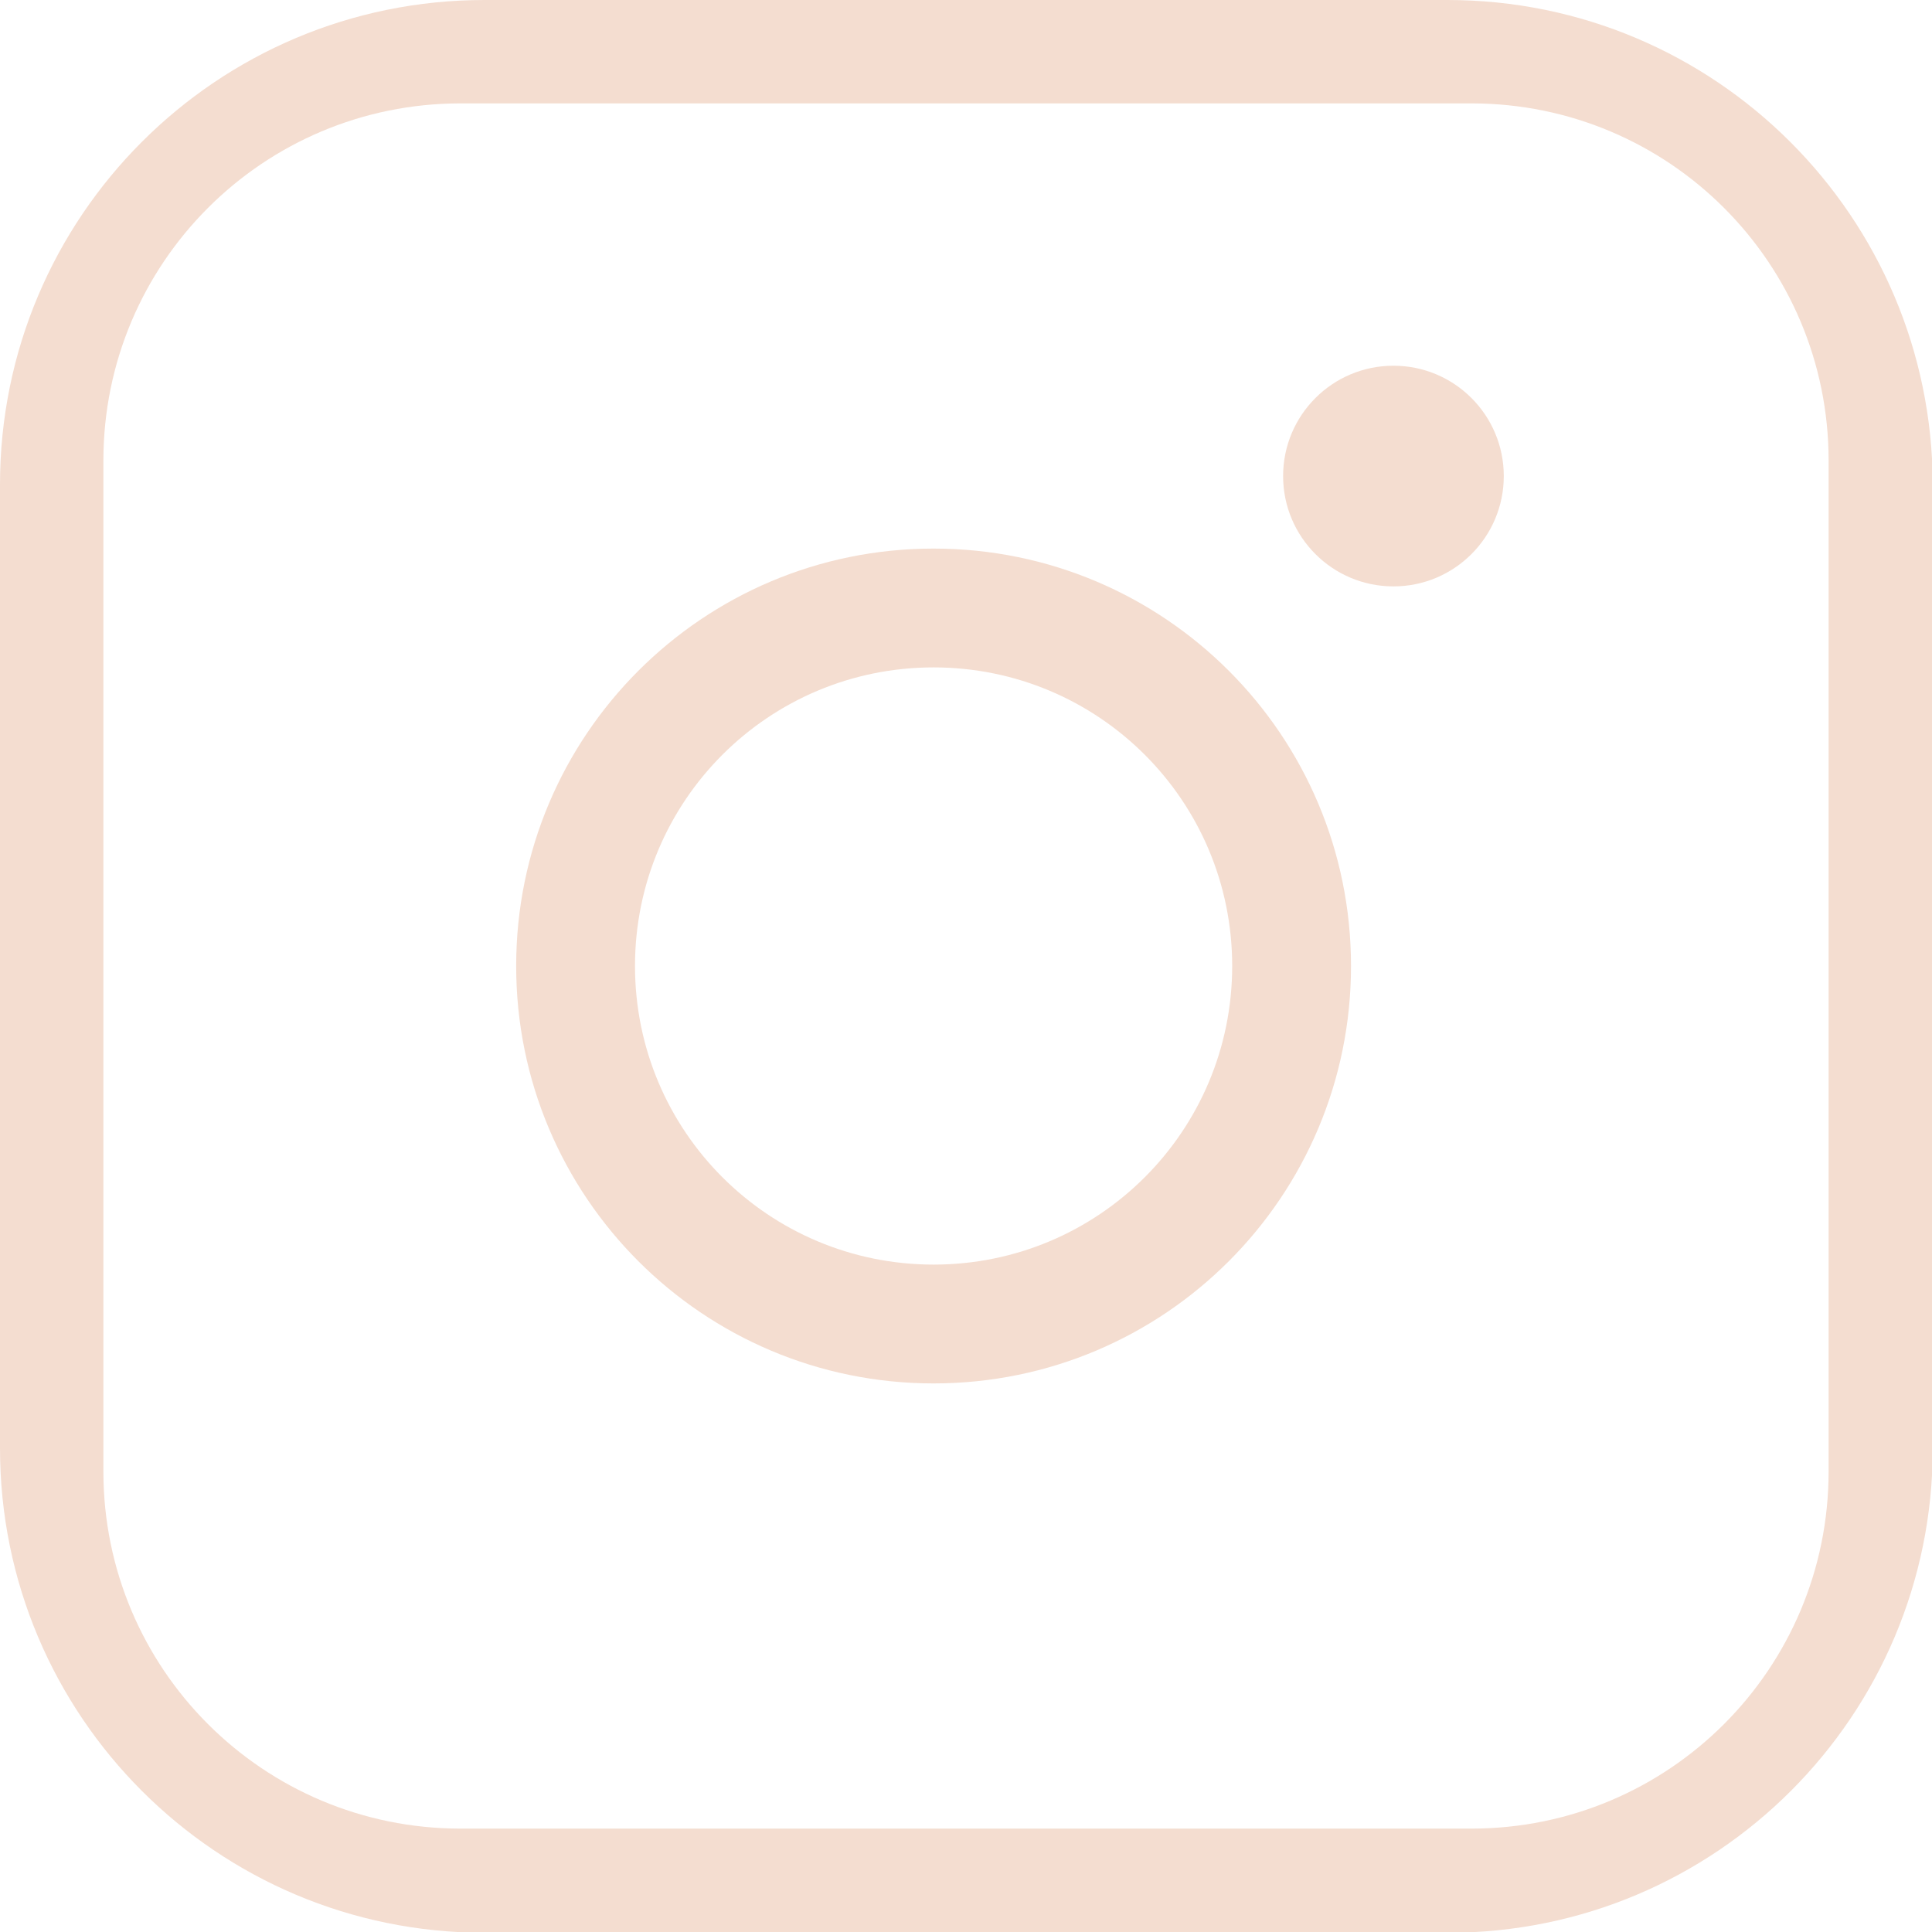 <?xml version="1.0" encoding="UTF-8"?>
<svg id="Capa_2" data-name="Capa 2" xmlns="http://www.w3.org/2000/svg" viewBox="0 0 25.04 25.04">
  <defs>
    <style>
      .cls-1 {
        fill: #f4ddd0;
      }
    </style>
  </defs>
  <g id="Capa_1-2" data-name="Capa 1">
    <g>
      <path class="cls-1" d="M12.1,7.11c-2.99,0-5.41,2.42-5.41,5.41,0,2.99,2.42,5.41,5.41,5.41,2.99,0,5.41-2.42,5.41-5.41,0-2.99-2.42-5.41-5.41-5.41ZM12.1,16.39c-2.14,0-3.87-1.73-3.87-3.87,0-2.14,1.73-3.87,3.87-3.87,2.14,0,3.87,1.73,3.87,3.87,0,2.14-1.73,3.87-3.87,3.87Z"/>
      <path class="cls-1" d="M18.06,4.74c-.79,0-1.43.64-1.43,1.43s.64,1.43,1.43,1.43,1.43-.64,1.43-1.43-.64-1.43-1.43-1.43Z"/>
      <path class="cls-1" d="M18.76,0H6.28C2.81,0,0,2.81,0,6.28v12.49c0,3.47,2.81,6.28,6.28,6.28h12.49c3.47,0,6.28-2.81,6.28-6.28V6.28C25.04,2.81,22.23,0,18.76,0ZM19.07,23.7H5.97c-2.56,0-4.63-2.07-4.63-4.63V5.97c0-2.56,2.07-4.63,4.63-4.63h13.1c2.56,0,4.63,2.07,4.63,4.63v13.1c0,2.56-2.07,4.63-4.63,4.63Z"/>
    </g>
  </g>
</svg>